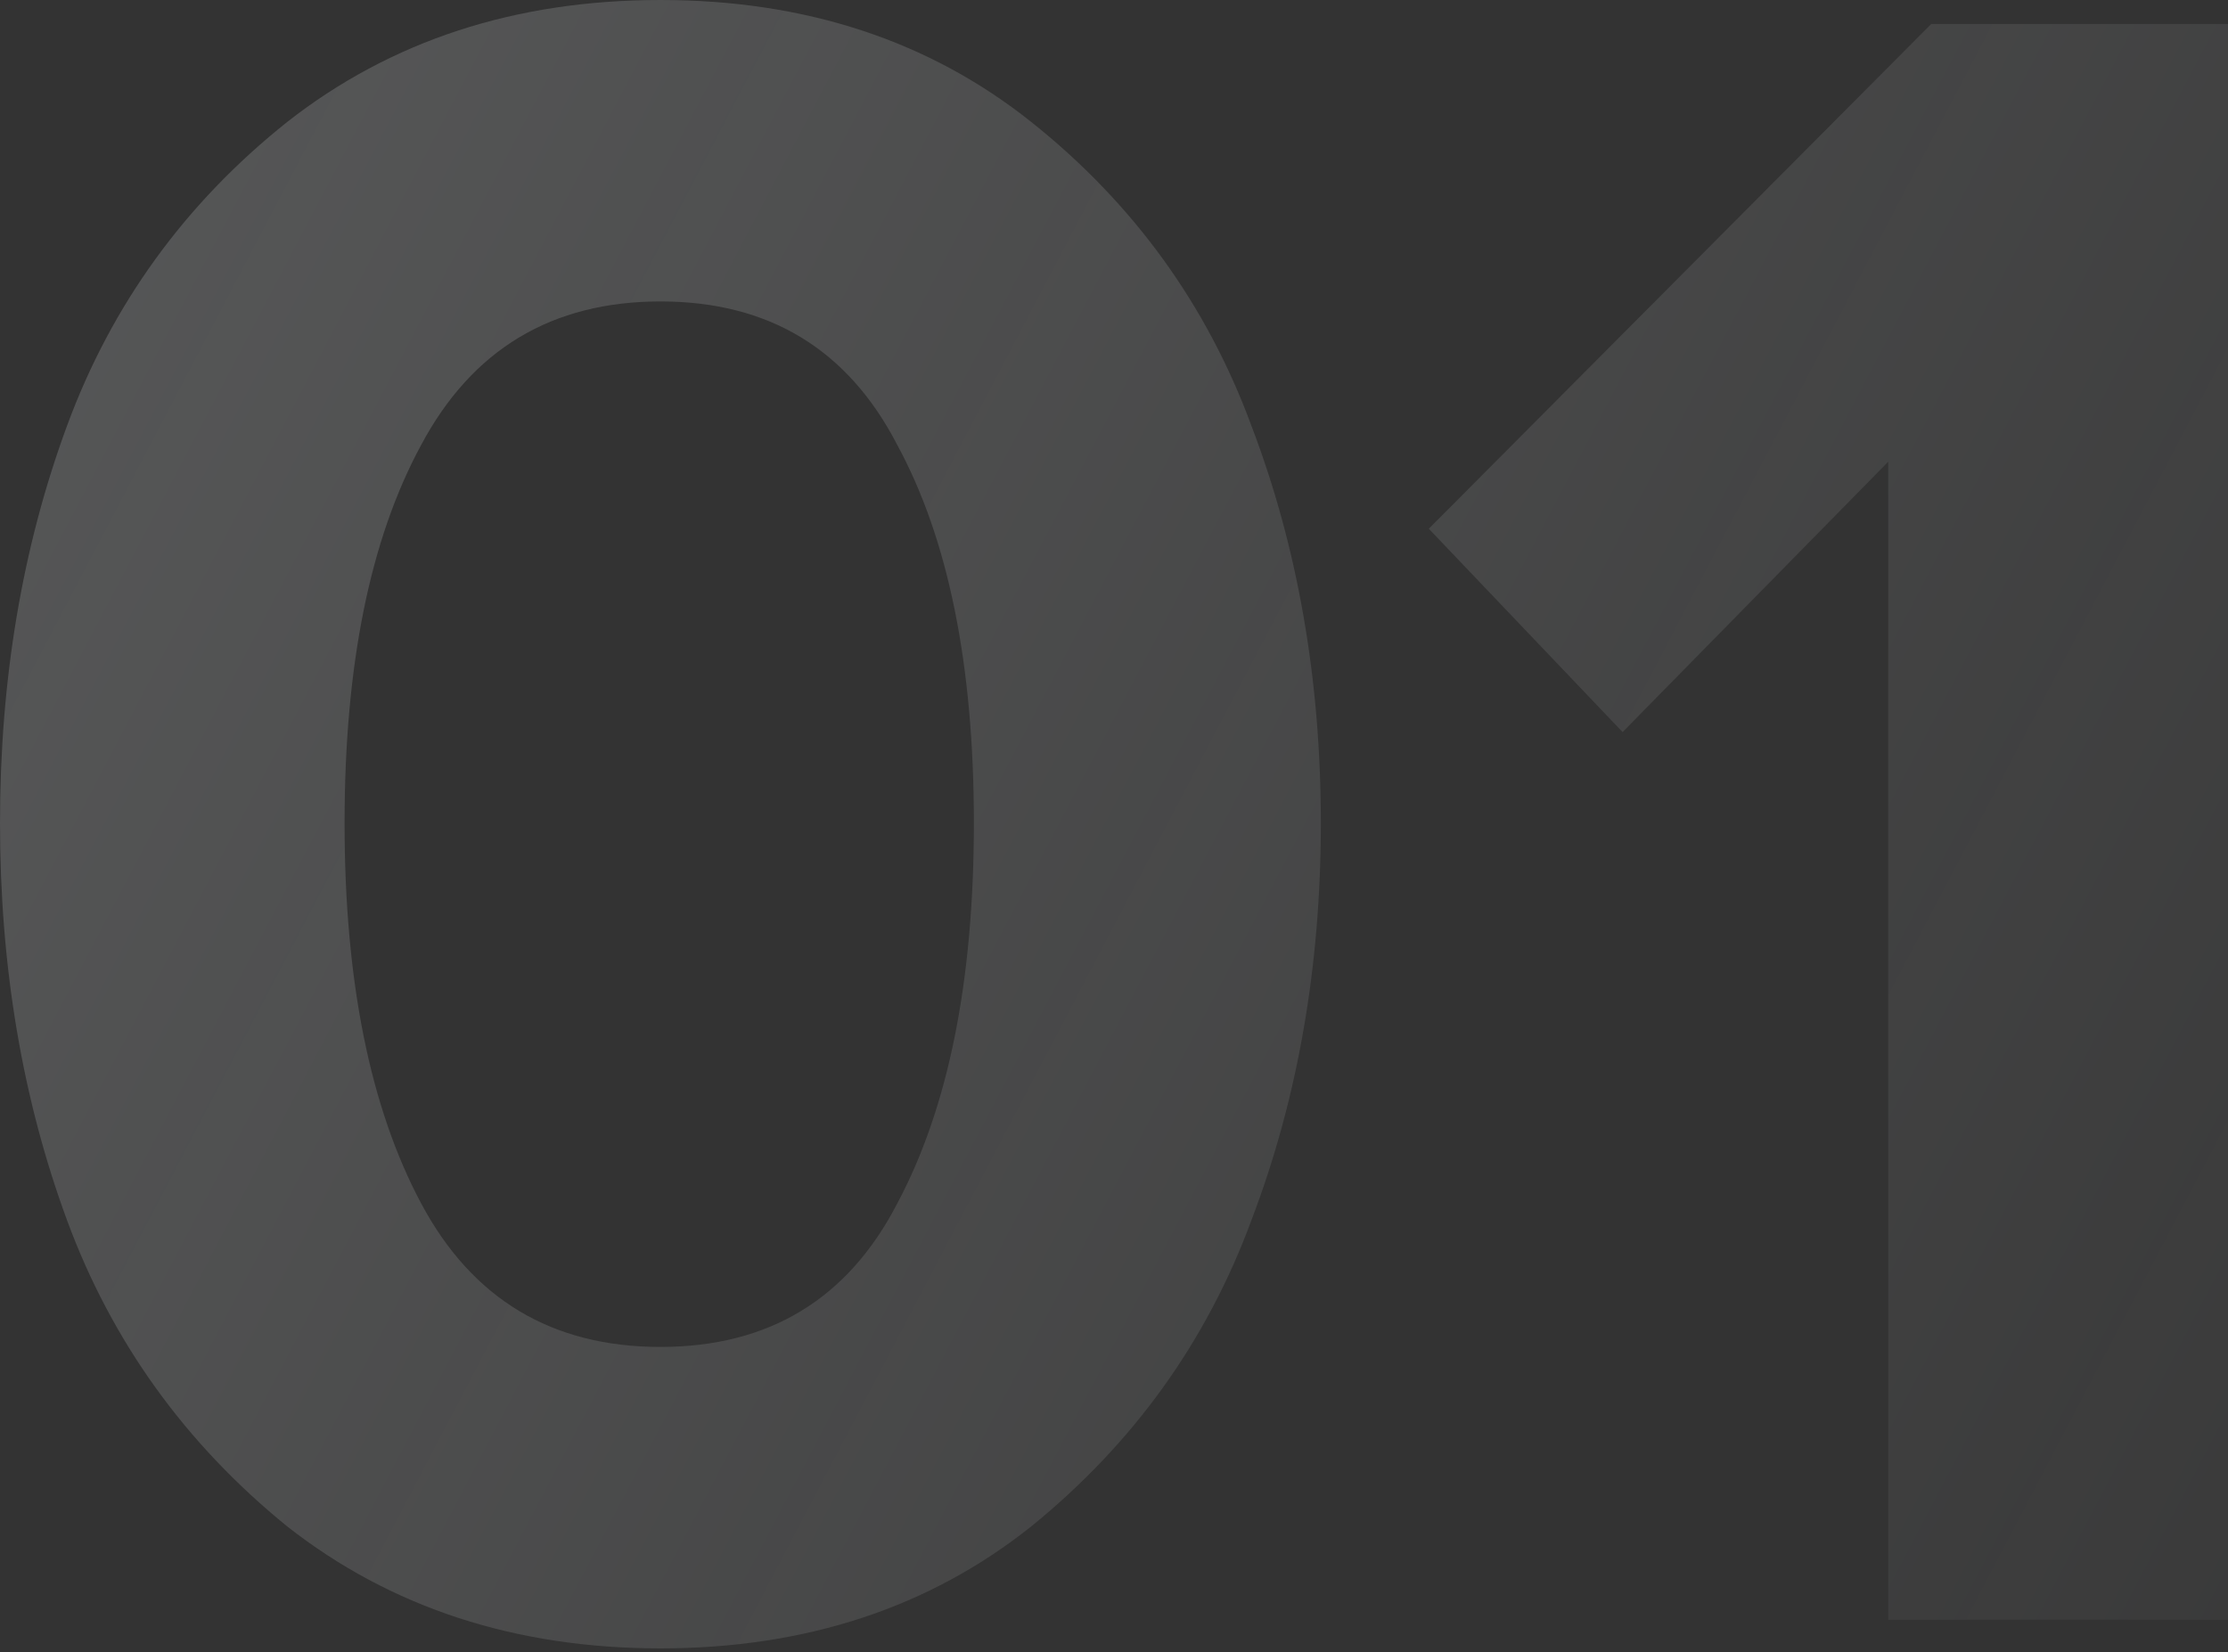 <?xml version="1.0" encoding="UTF-8"?> <svg xmlns="http://www.w3.org/2000/svg" width="298" height="221" viewBox="0 0 298 221" fill="none"><rect x="0" y="0" width="298" height="221" fill="#333333" stroke="none"/> <path opacity="0.2" d="M137.94 204.189C124.284 215.071 107.749 220.512 88.333 220.512C68.916 220.512 52.274 215.071 38.406 204.189C24.75 193.094 14.936 179.439 8.961 163.224C2.987 147.008 0 129.299 0 110.096C0 90.893 2.987 73.184 8.961 56.969C14.936 40.753 24.75 27.204 38.406 16.323C52.274 5.441 68.916 0.001 88.333 0.001C107.749 0.001 124.284 5.441 137.94 16.323C151.595 27.204 161.41 40.753 167.384 56.969C173.571 73.184 176.665 90.893 176.665 110.096C176.665 129.299 173.571 147.008 167.384 163.224C161.41 179.439 151.595 193.094 137.94 204.189ZM56.328 160.983C63.156 173.785 73.824 180.186 88.333 180.186C102.841 180.186 113.403 173.785 120.017 160.983C126.845 148.182 130.258 131.219 130.258 110.096C130.258 88.973 126.845 72.117 120.017 59.529C113.403 46.727 102.841 40.326 88.333 40.326C73.824 40.326 63.156 46.727 56.328 59.529C49.5 72.117 46.087 88.973 46.087 110.096C46.087 131.219 49.5 148.182 56.328 160.983ZM298 216.671H252.553V61.769L217.028 97.934L191.105 70.731L258.314 3.201H298V216.671Z" fill="url(#paint0_linear_103_15)"></path> <defs> <linearGradient id="paint0_linear_103_15" x1="-26.113" y1="-28.125" x2="407.563" y2="199.38" gradientUnits="userSpaceOnUse"> <stop stop-color="#F8FCFF"></stop> <stop offset="1" stop-color="#F8FCFF" stop-opacity="0"></stop> </linearGradient> </defs> </svg> 